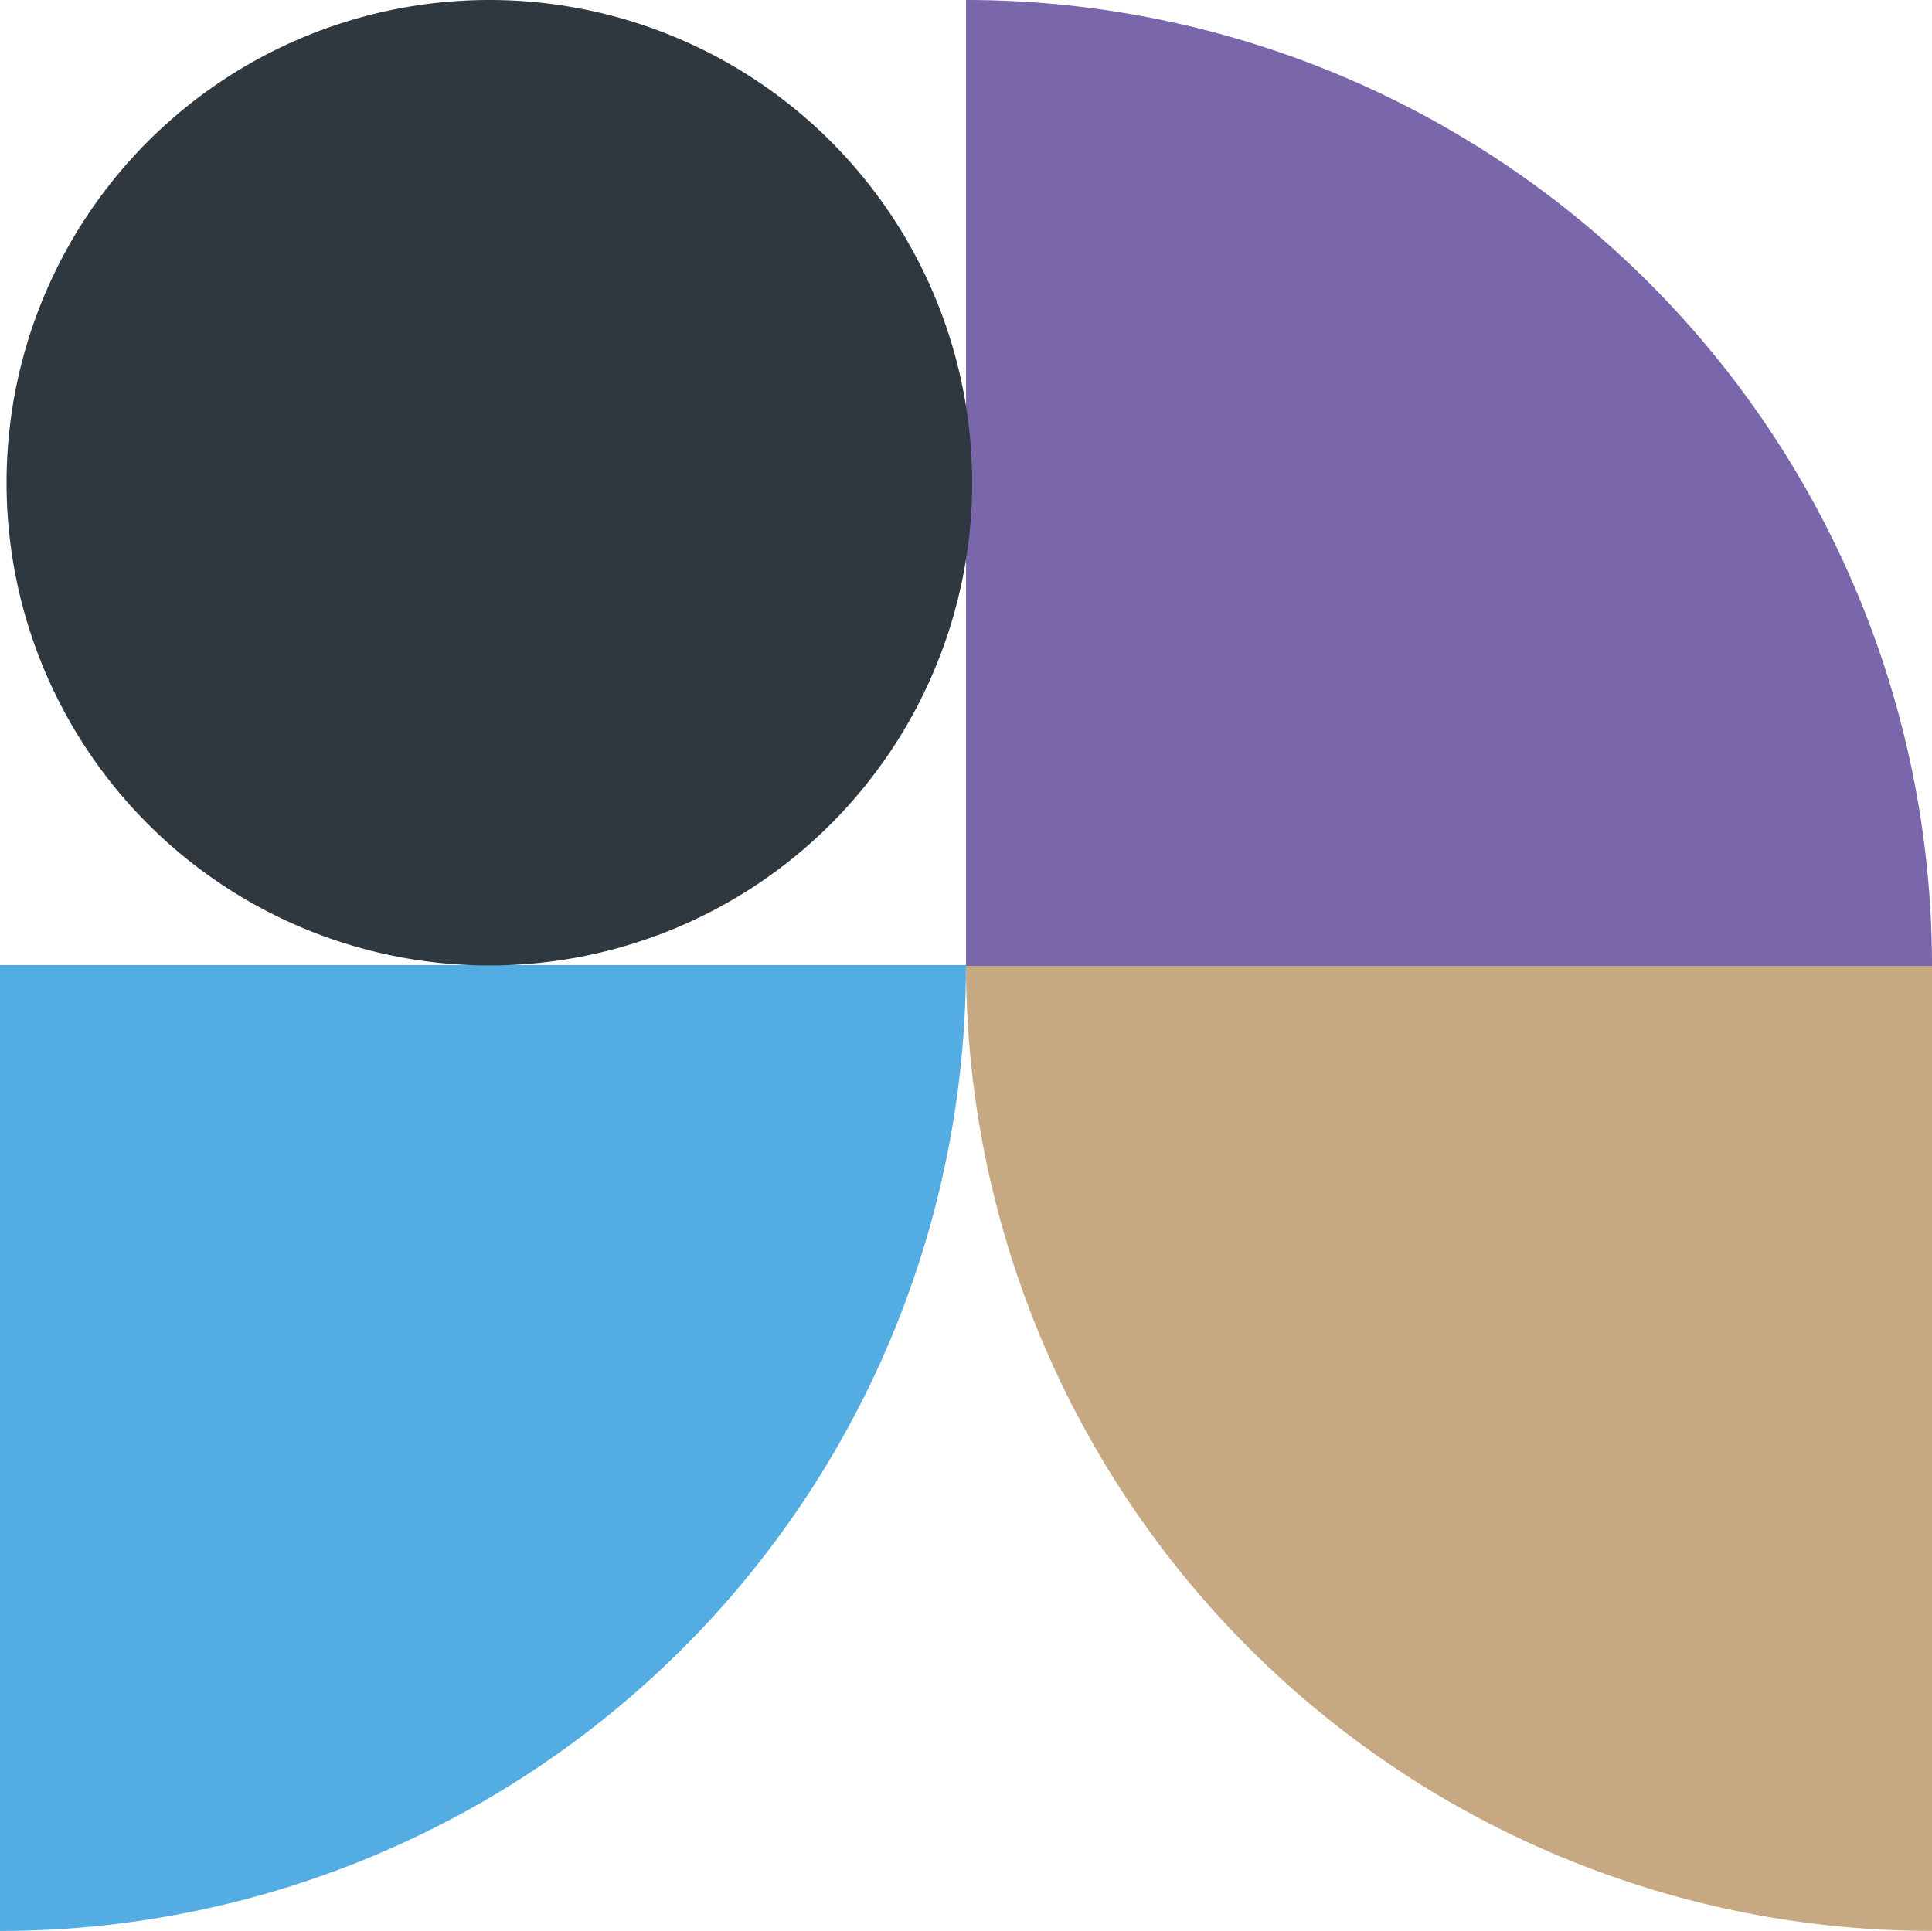 <svg xmlns="http://www.w3.org/2000/svg" width="39.757" height="39.74" viewBox="0 0 39.757 39.74">
  <g id="Group_868" data-name="Group 868" transform="translate(-520 -1906.482)">
    <g id="Group_718" data-name="Group 718" transform="translate(520 1906.482)">
      <g id="Group_691" data-name="Group 691" transform="translate(39.757) rotate(90)">
        <path id="Path_331" data-name="Path 331" d="M19.878,0A19.878,19.878,0,0,1,0,19.878V0Z" transform="translate(19.861)" fill="#c6a883"/>
        <path id="Path_352" data-name="Path 352" d="M19.878,0A19.878,19.878,0,0,1,0,19.878V0Z" transform="translate(19.878 19.878) rotate(180)" fill="#7966ab"/>
        <path id="Path_647" data-name="Path 647" d="M19.878,0A19.878,19.878,0,0,1,0,19.878V0Z" transform="translate(19.862 39.757) rotate(-90)" fill="#54ade2"/>
      </g>
      <path id="Path_646" data-name="Path 646" d="M9.935,19.87h0A9.935,9.935,0,1,1,19.87,9.935,9.935,9.935,0,0,1,9.935,19.87" transform="translate(0.135)" fill="#2f373f"/>
    </g>
  </g>
</svg>
